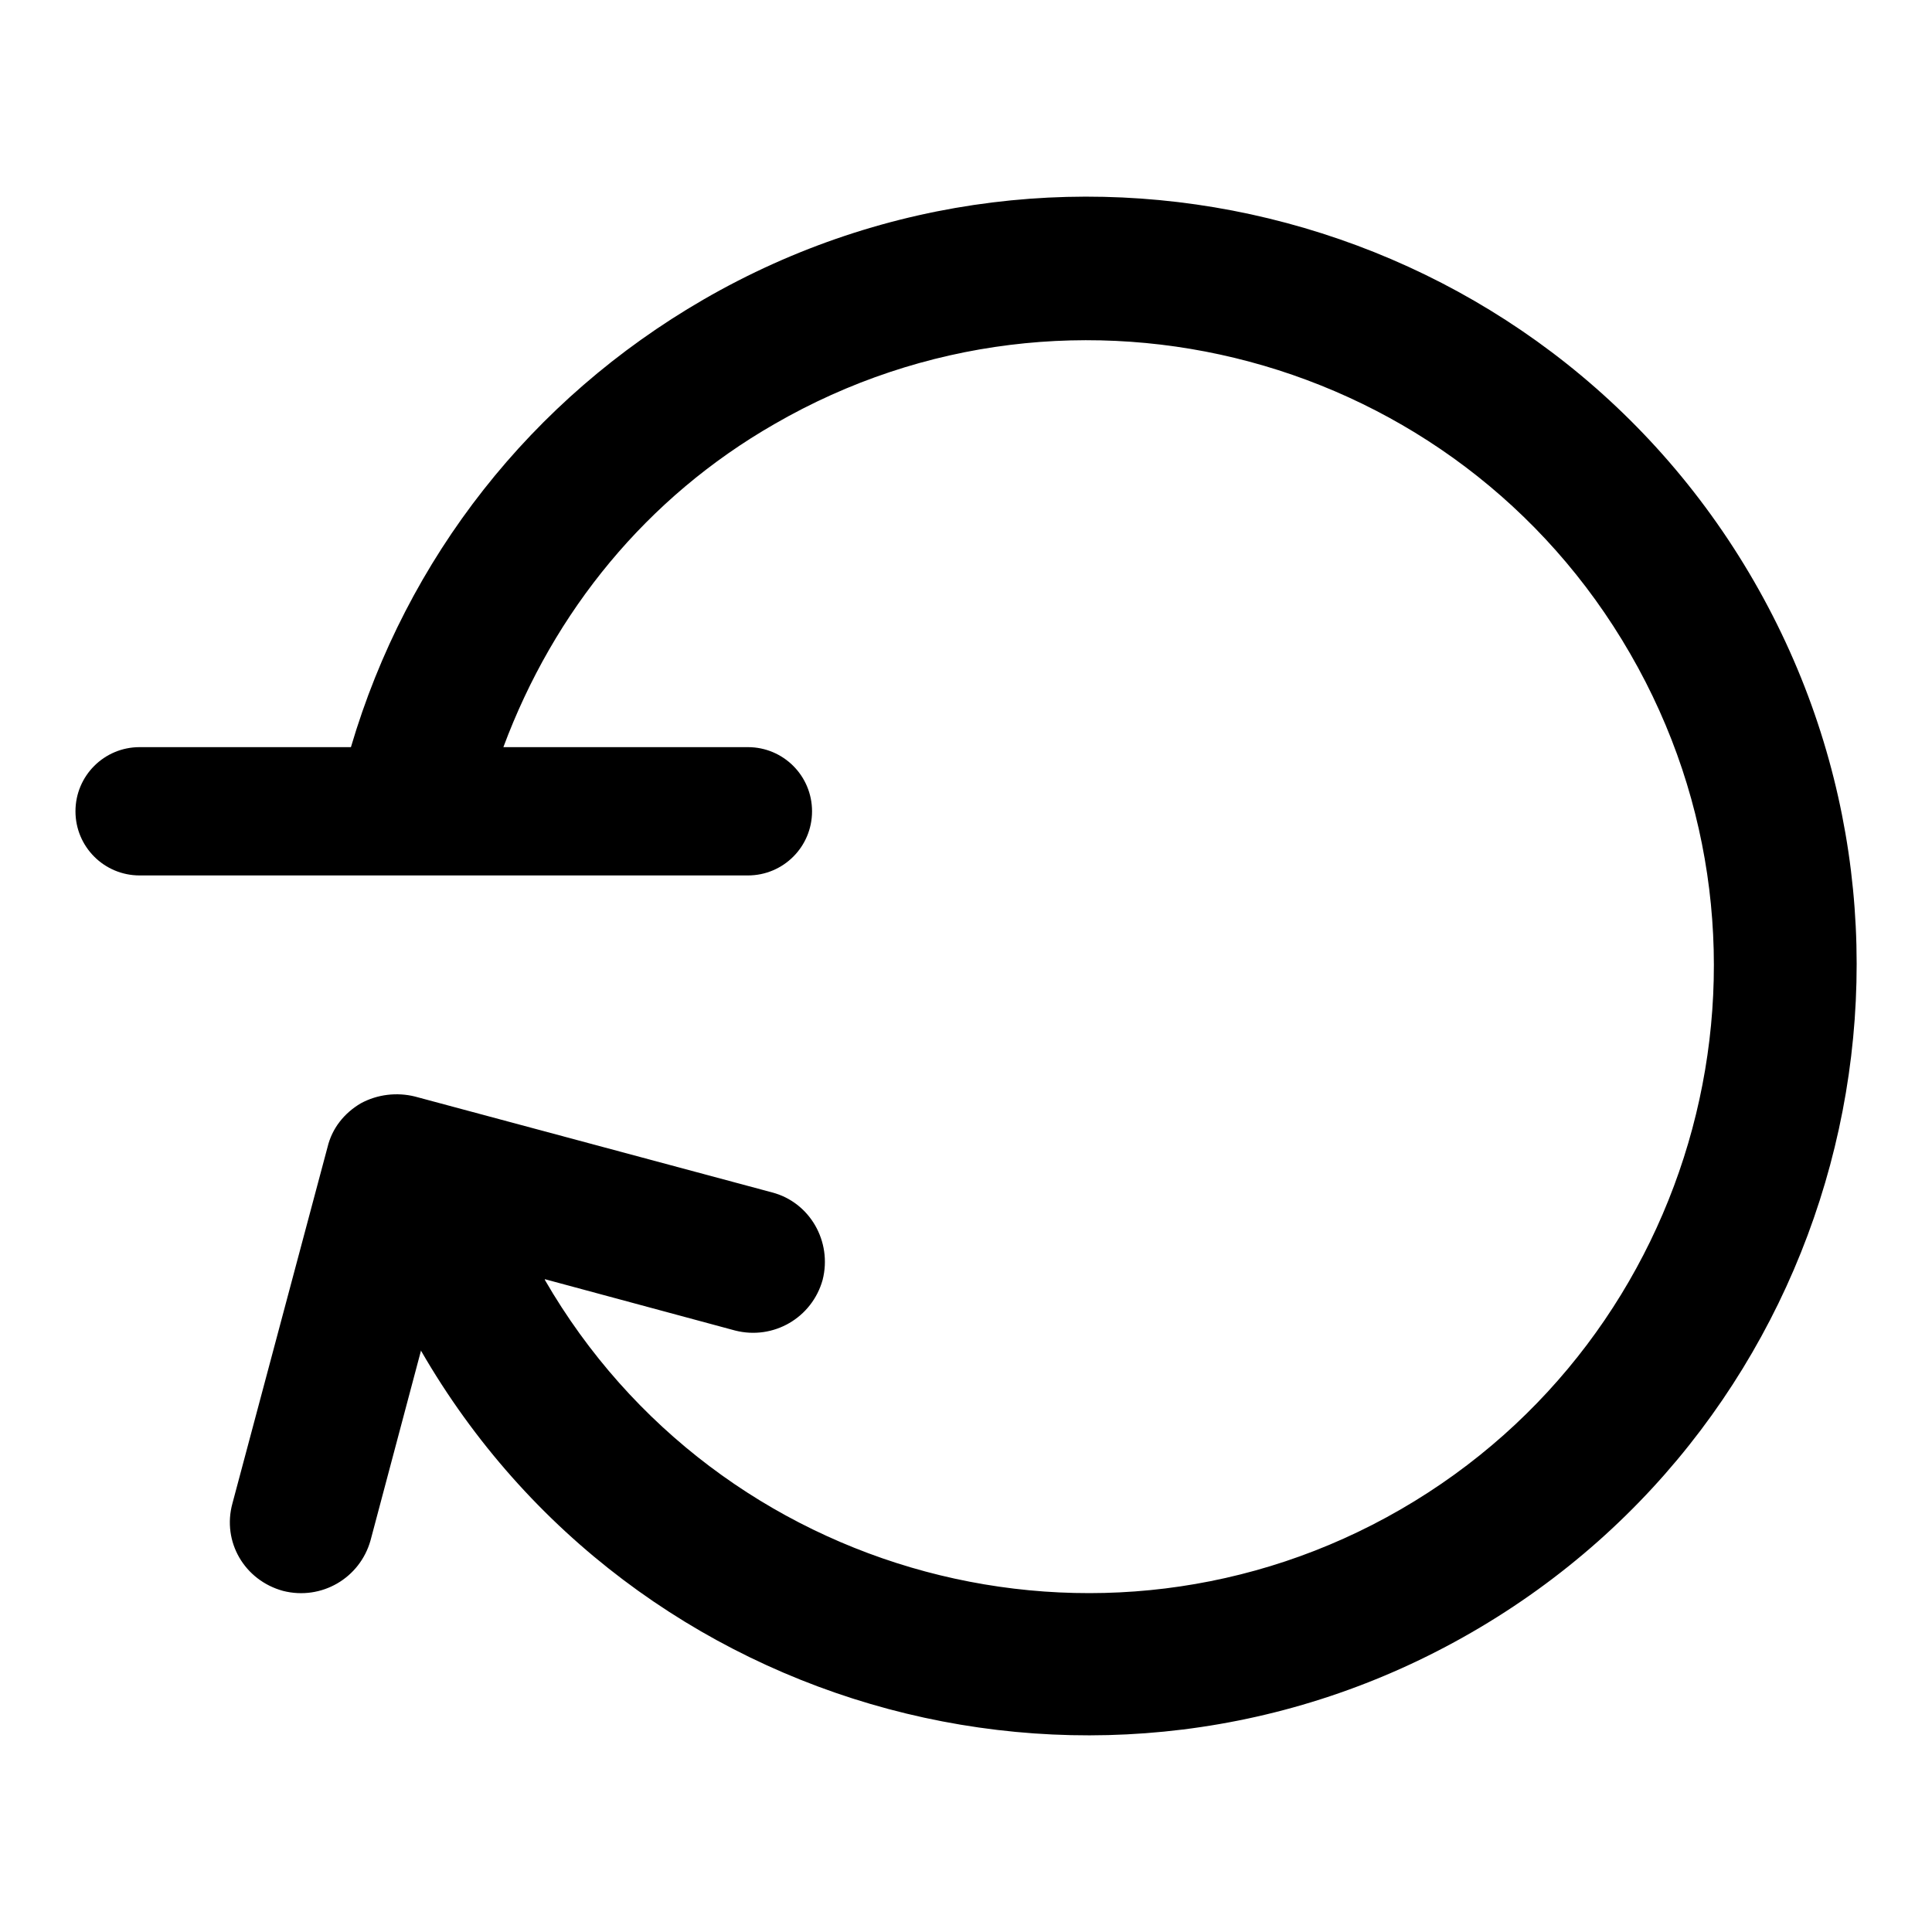 <?xml version="1.0" encoding="utf-8"?>
<!-- Svg Vector Icons : http://www.onlinewebfonts.com/icon -->
<!DOCTYPE svg PUBLIC "-//W3C//DTD SVG 1.1//EN" "http://www.w3.org/Graphics/SVG/1.1/DTD/svg11.dtd">
<svg version="1.1" xmlns="http://www.w3.org/2000/svg" xmlns:xlink="http://www.w3.org/1999/xlink" x="0px" y="0px" viewBox="0 0 256 256" enable-background="new 0 0 256 256" xml:space="preserve">
<g> <path fill="#000000" d="M232.4,77c-28.1-48.7-90.6-65.4-139.2-37.3C70.4,52.9,53.9,73.9,46.5,99h-28c-4.7,0-8.5,3.8-8.5,8.5 c0,4.7,3.8,8.5,8.5,8.5h80.6c4.7,0,8.5-3.8,8.5-8.5c0-4.7-3.8-8.5-8.5-8.5H66.7c6.7-18,19-33.1,35.9-42.8 c39.6-22.9,90.5-9.3,113.4,30.4c22.9,39.6,9.2,90.5-30.4,113.4c-39.6,22.9-90.5,9.2-113.4-30.4l0-0.1l25.2,6.8 c5.1,1.3,10.2-1.7,11.6-6.7c1.3-5.1-1.7-10.3-6.7-11.6L55,145.3c-2.4-0.6-5-0.3-7.2,0.9c-2.2,1.3-3.8,3.3-4.4,5.8l-12.6,47.2 c-1.4,5.1,1.6,10.2,6.7,11.6c5.1,1.3,10.2-1.7,11.6-6.7l6.7-25.2l0,0.1c28.1,48.7,90.6,65.4,139.2,37.3 C243.7,188.2,260.5,125.7,232.4,77z"/></g>
</svg>